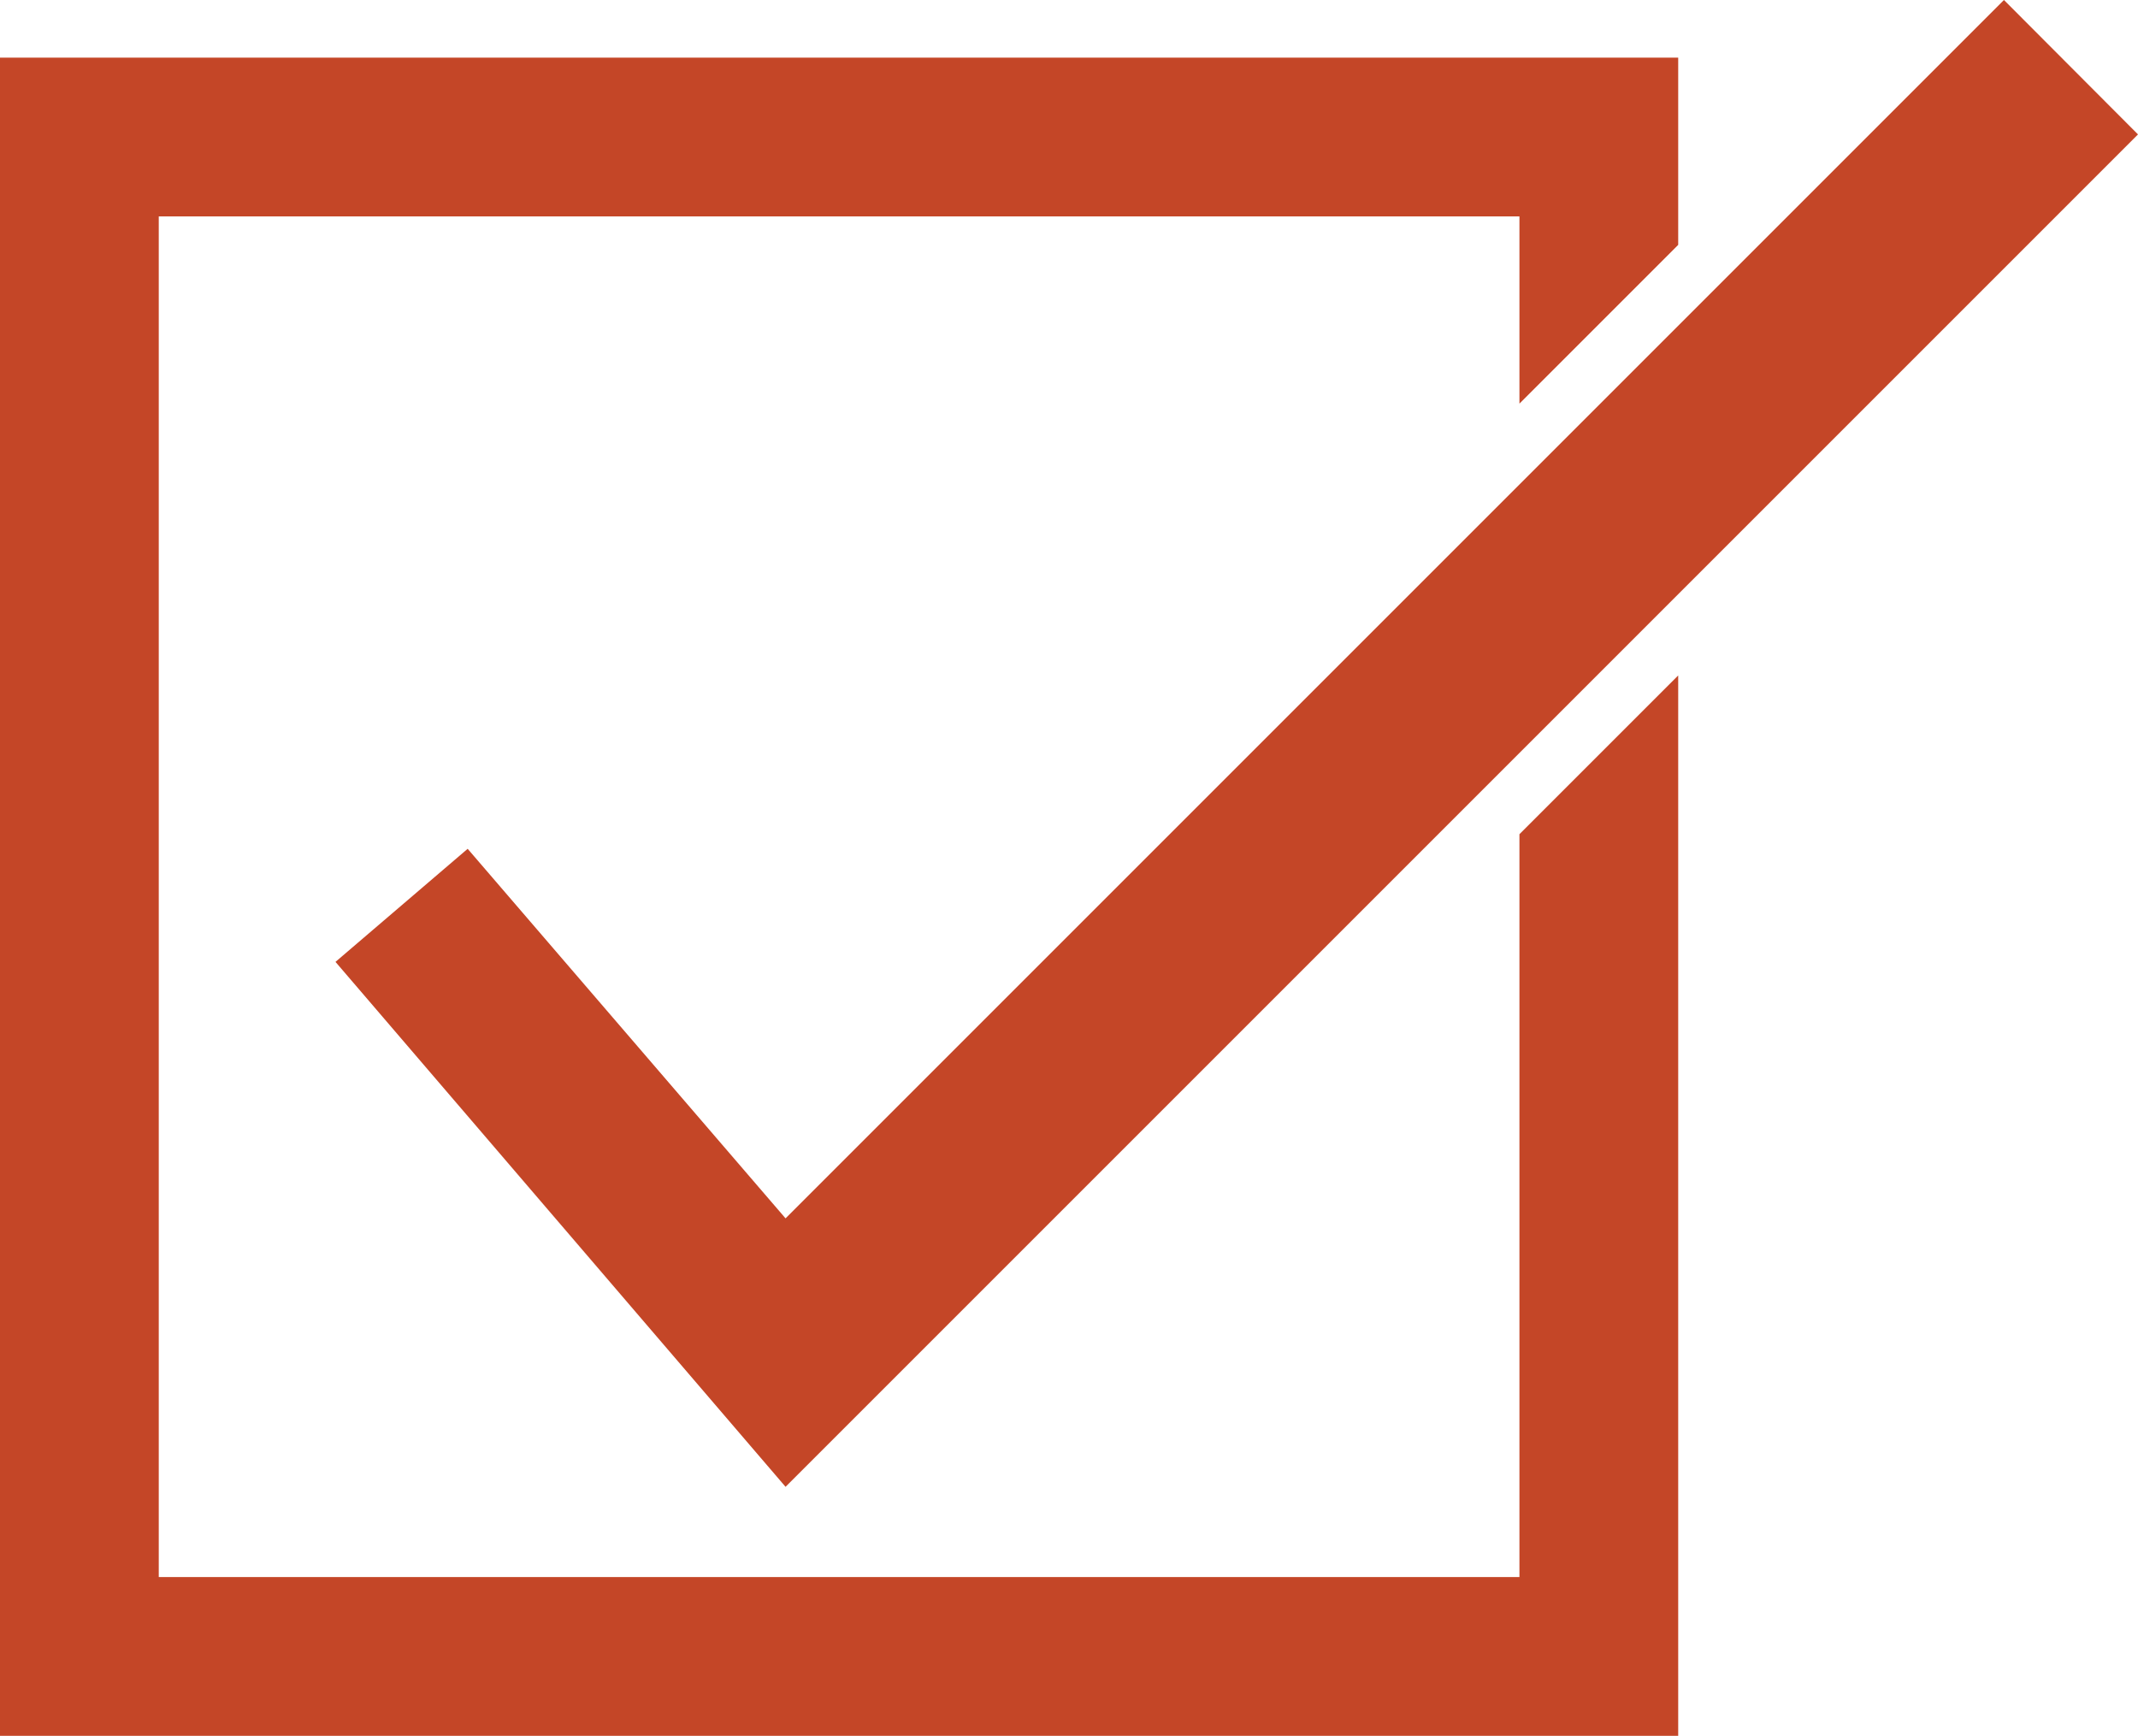 <svg xmlns="http://www.w3.org/2000/svg" viewBox="0 0 57.1 46.36"><defs><style>.cls-1{fill:#c44627;}</style></defs><title>checkbox_1</title><g id="Layer_2" data-name="Layer 2"><g id="Layer_1-2" data-name="Layer 1"><g id="tick-square-7"><polygon class="cls-1" points="0 46.36 44.82 46.36 44.82 18.04 40.58 22.28 40.58 42.12 4.24 42.12 4.24 5.78 40.58 5.78 40.58 10.78 44.82 6.54 44.82 1.54 0 1.54 0 46.36"/><polygon class="cls-1" points="12.49 22.67 8.96 25.69 20.98 39.71 57.1 3.59 53.52 0 20.98 32.54 12.49 22.67"/></g></g></g></svg>